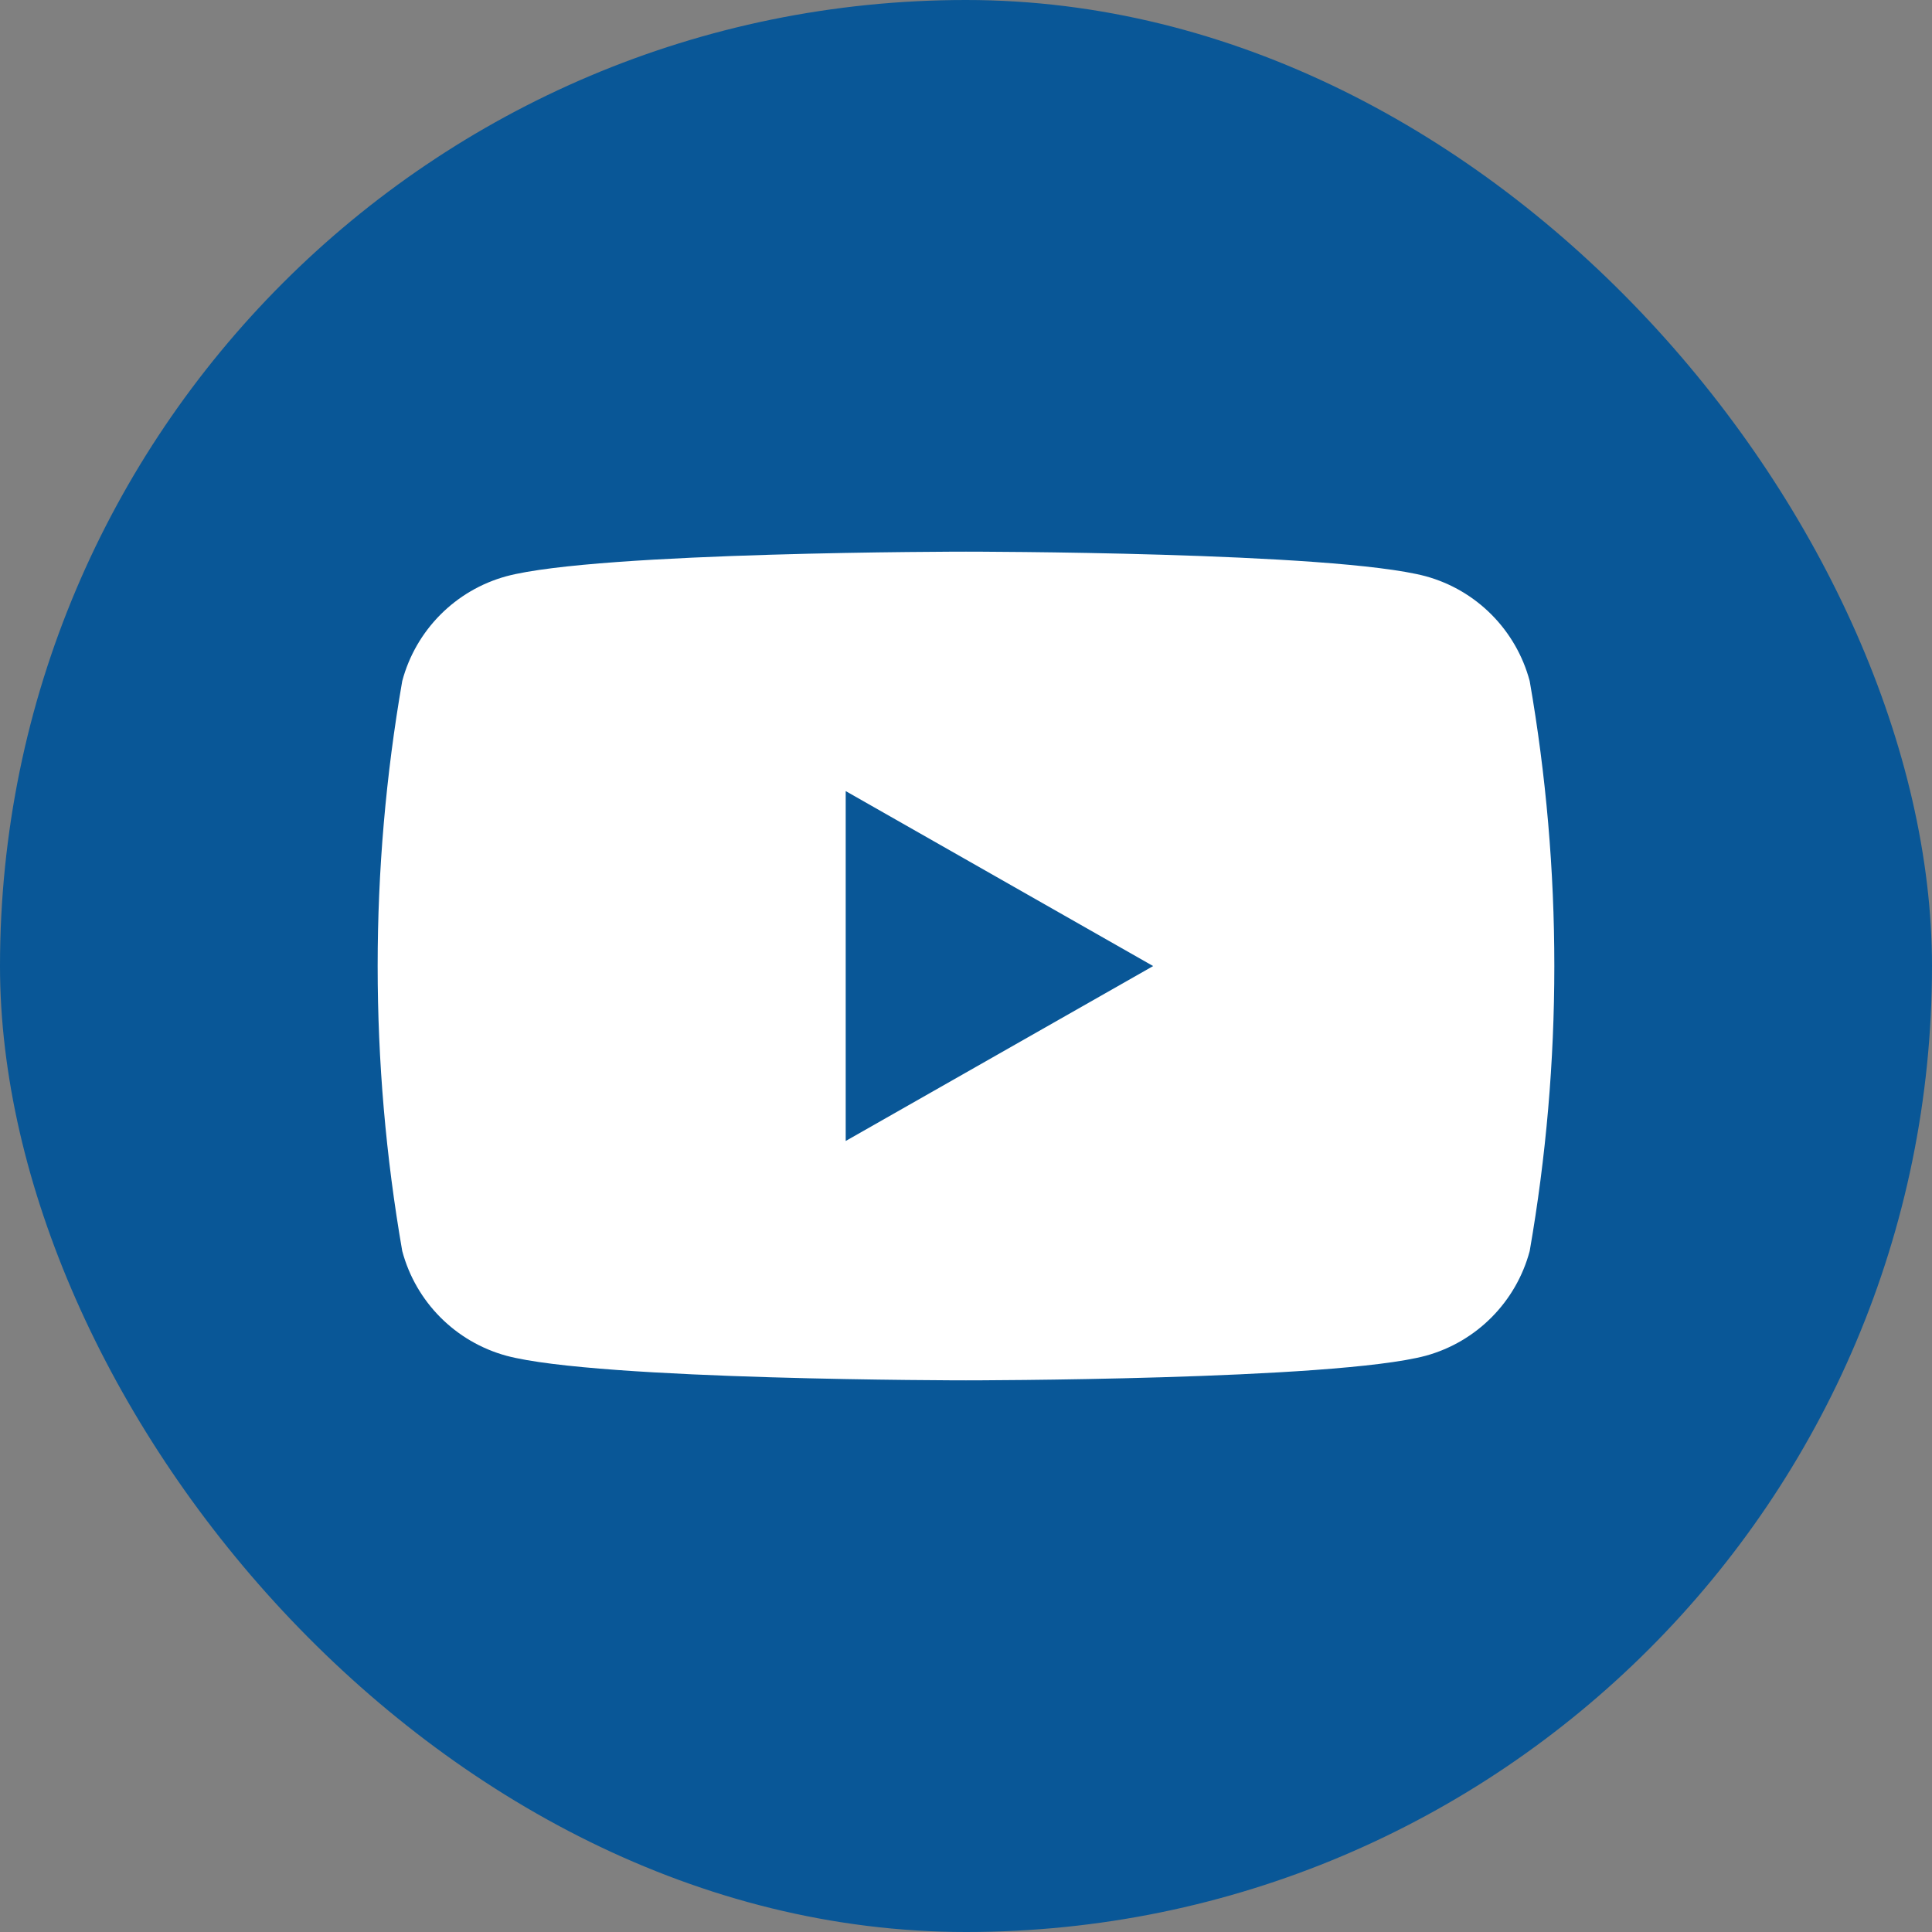 <?xml version="1.0" encoding="UTF-8"?>
<svg xmlns="http://www.w3.org/2000/svg" width="30" height="30" viewBox="0 0 30 30" fill="none">
  <rect x="0" y="0" width="30" height="30" fill="#808080" stroke="none"/>
  <rect width="30" height="30" rx="15" fill="#095797"></rect>
  <path d="M23.753 10.575C23.542 9.784 22.927 9.164 22.139 8.948C20.713 8.566 15 8.566 15 8.566C15 8.566 9.287 8.566 7.863 8.948C7.073 9.164 6.457 9.784 6.246 10.575C5.737 13.503 5.737 16.497 6.246 19.426C6.457 20.217 7.073 20.836 7.863 21.052C9.287 21.434 15 21.434 15 21.434C15 21.434 20.712 21.434 22.139 21.052C22.927 20.836 23.542 20.216 23.753 19.426C24.263 16.497 24.263 13.503 23.753 10.575ZM13.132 17.717V12.284L17.906 15.001L13.132 17.717Z" fill="white"></path>
</svg>
